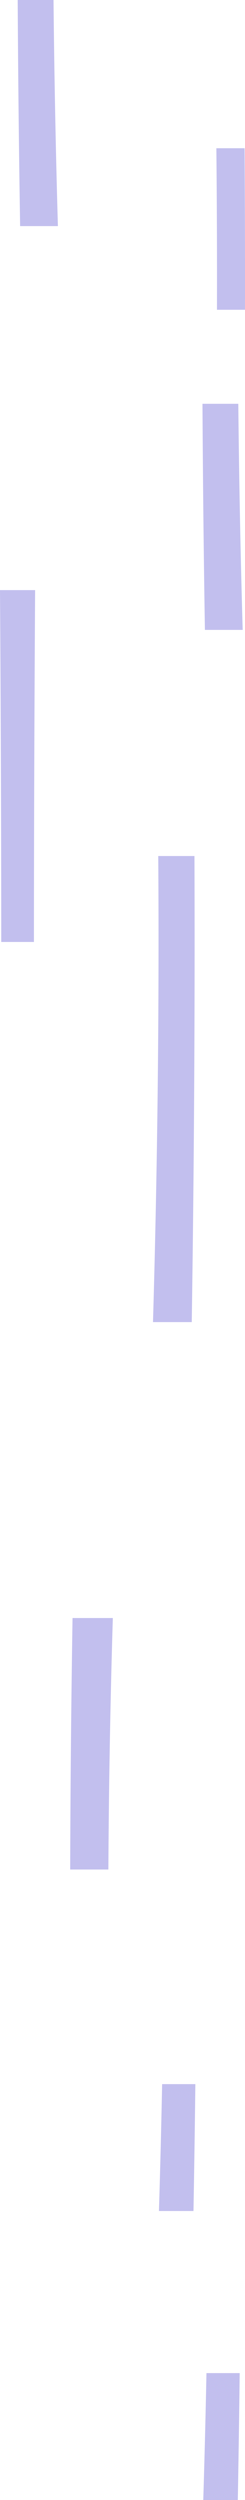 <svg xmlns="http://www.w3.org/2000/svg" xml:space="preserve" width="141.857" height="1444.664"><path fill="#0E00BF" d="M20.333 341.005q-.631 101.666-.685 203.333H.724Q.68 442.671 0 341.005zM30.989 0a6900 6900 0 0 0 2.538 130.664H11.65A12240 12240 0 0 1 10.241 0zM113.115 1204.346q-.435 36.665-1.086 73.326h-20a7200 7200 0 0 0 1.843-73.326zM65.333 935.005a5829 5829 0 0 0-2.582 145.331l-22.116.001c.139-48.448.591-96.89 1.365-145.332zM112.595 494.664q.458 134.678-1.566 269.341H88.581a7558 7558 0 0 0 3.049-269.341zM137.979 233.337a6900 6900 0 0 0 2.538 130.664H118.64q-1.053-65.328-1.409-130.664zM141.618 85.664q.297 46.67.225 93.343h-16.226c.077-31.115-.041-62.229-.34-93.343zM138.782 1371.338q-.435 36.665-1.086 73.326h-20a7200 7200 0 0 0 1.843-73.326z" opacity=".25"/></svg>